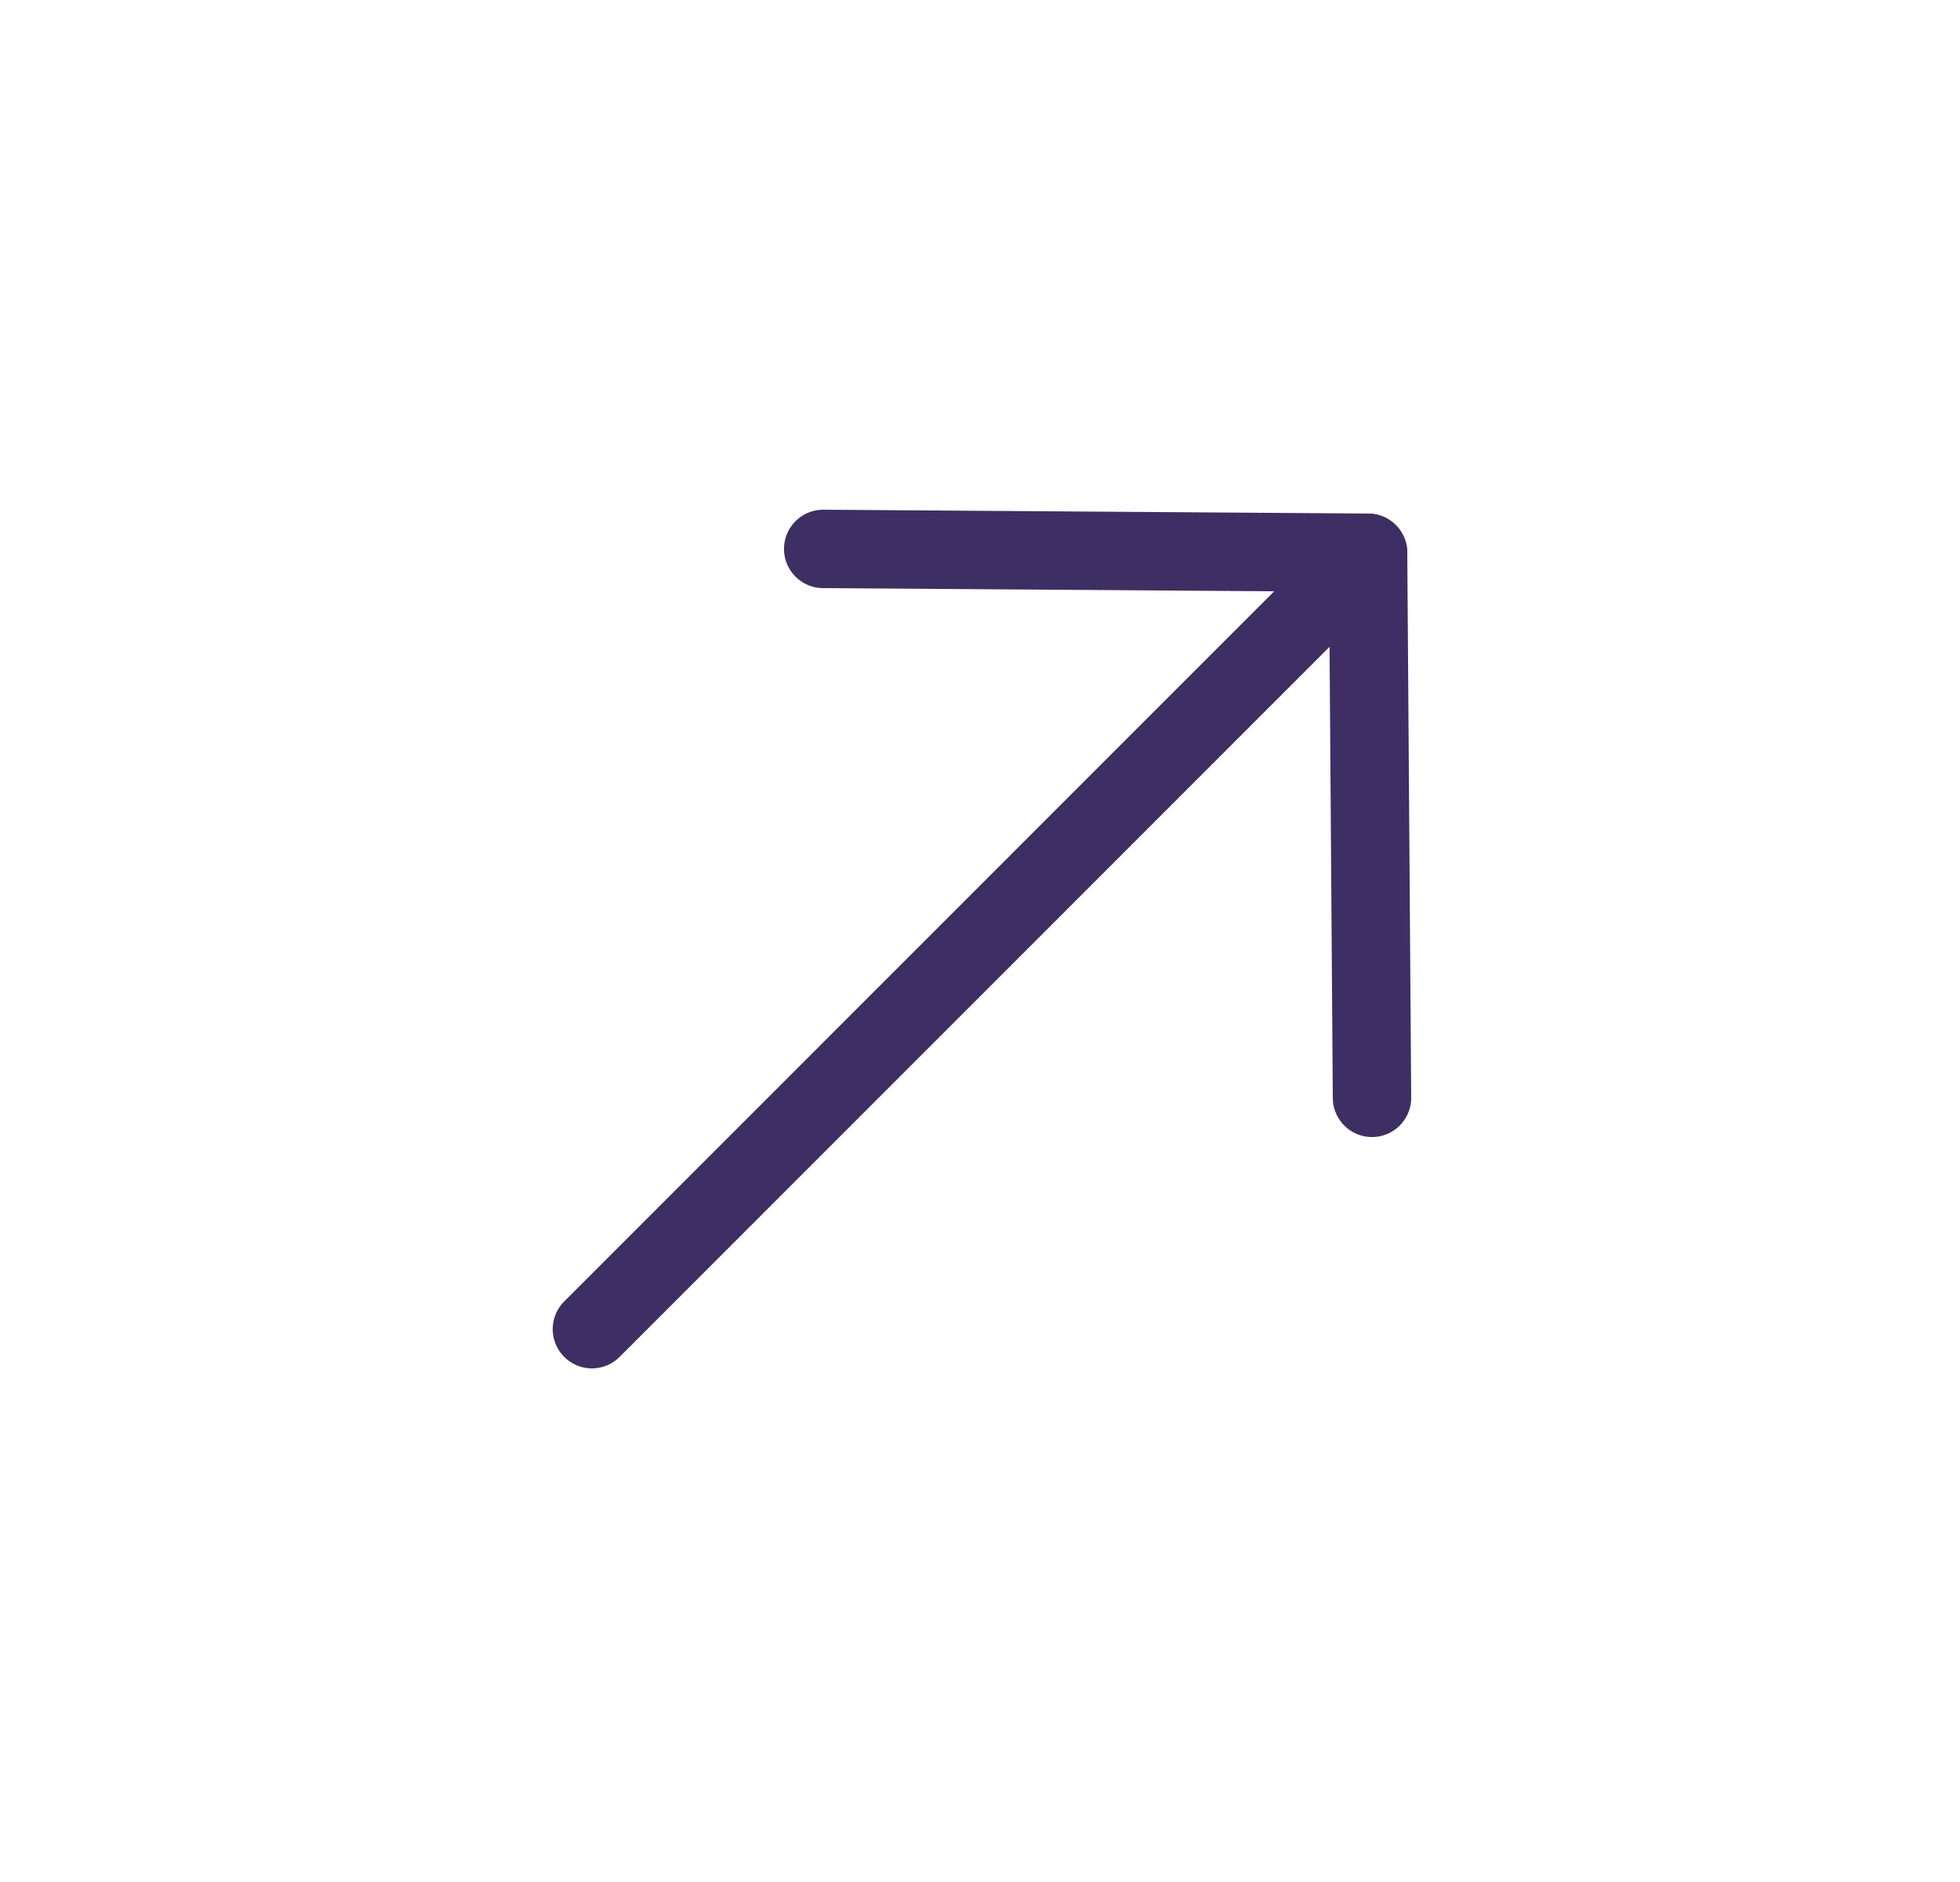 <svg width="25" height="24" viewBox="0 0 25 24" fill="none" xmlns="http://www.w3.org/2000/svg">
<path d="M17.45 7.05L7.55 16.95" stroke="#3D2F63" stroke-linecap="round" stroke-linejoin="round"/>
<path d="M10.5 7L17.45 7.049L17.5 14" stroke="#3D2F63" stroke-linecap="round" stroke-linejoin="round"/>
</svg>
